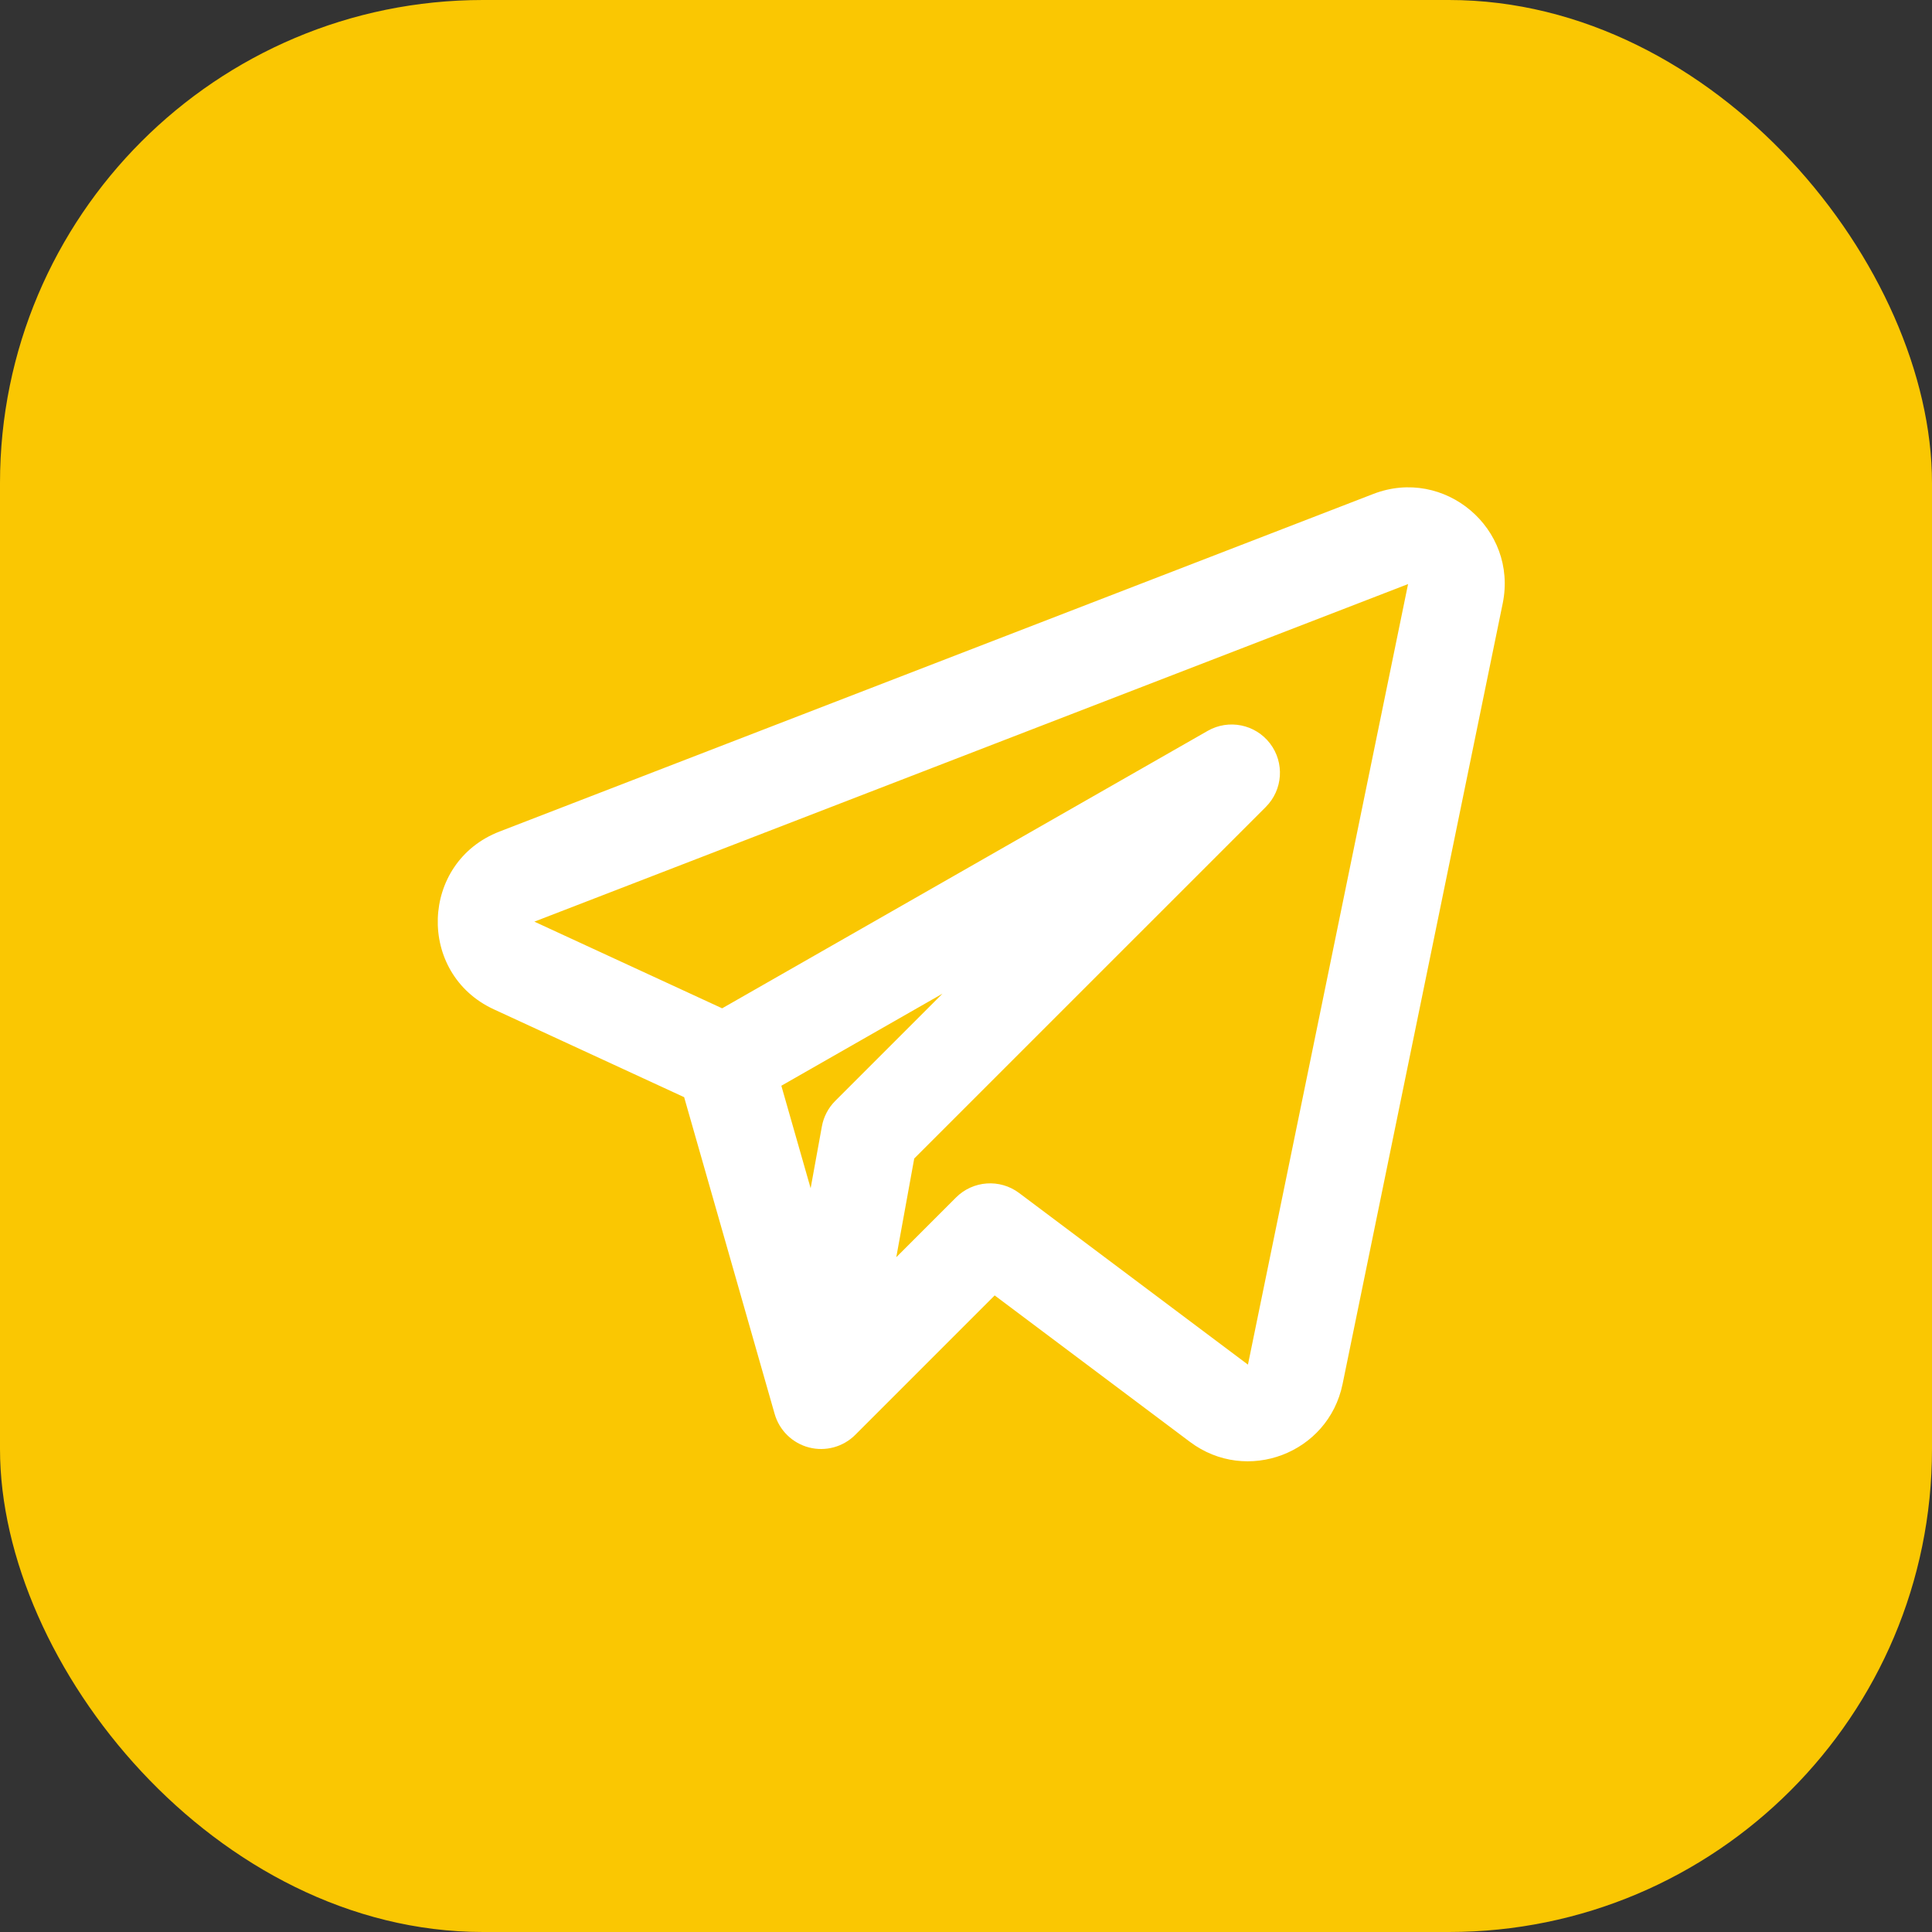 <svg width="1000" height="1000" viewBox="0 0 1000 1000" fill="none" xmlns="http://www.w3.org/2000/svg">
<rect x="0" y="0" width="1000" height="1000" fill="#333333" stroke="none"/>
<rect width="1000" height="1000" rx="250" fill="#FAC702"/>
<path fill-rule="evenodd" clip-rule="evenodd" d="M777.793 312.363C785.74 273.619 747.685 241.421 710.793 255.676L258.563 430.401C217.363 446.319 215.528 503.931 255.63 522.438L354.113 567.893L400.963 731.866C403.396 740.383 410.155 746.978 418.73 749.201C427.304 751.421 436.415 748.941 442.678 742.676L514.845 670.508L615.938 746.328C645.283 768.336 687.548 752.306 694.918 716.373L777.793 312.363ZM276.583 477.041L728.813 302.316L645.938 706.328L527.5 617.498C517.548 610.033 503.62 611.023 494.823 619.821L463.913 650.731L473.2 599.653L655.178 417.676C664.035 408.82 664.97 394.777 657.368 384.824C649.765 374.87 635.973 372.079 625.098 378.293L373.781 521.901L276.583 477.041ZM404.424 561.978L419.584 615.038L425.404 583.026C426.314 578.023 428.727 573.416 432.323 569.821L487.82 514.326L404.424 561.978Z" fill="white"/>
</svg>
